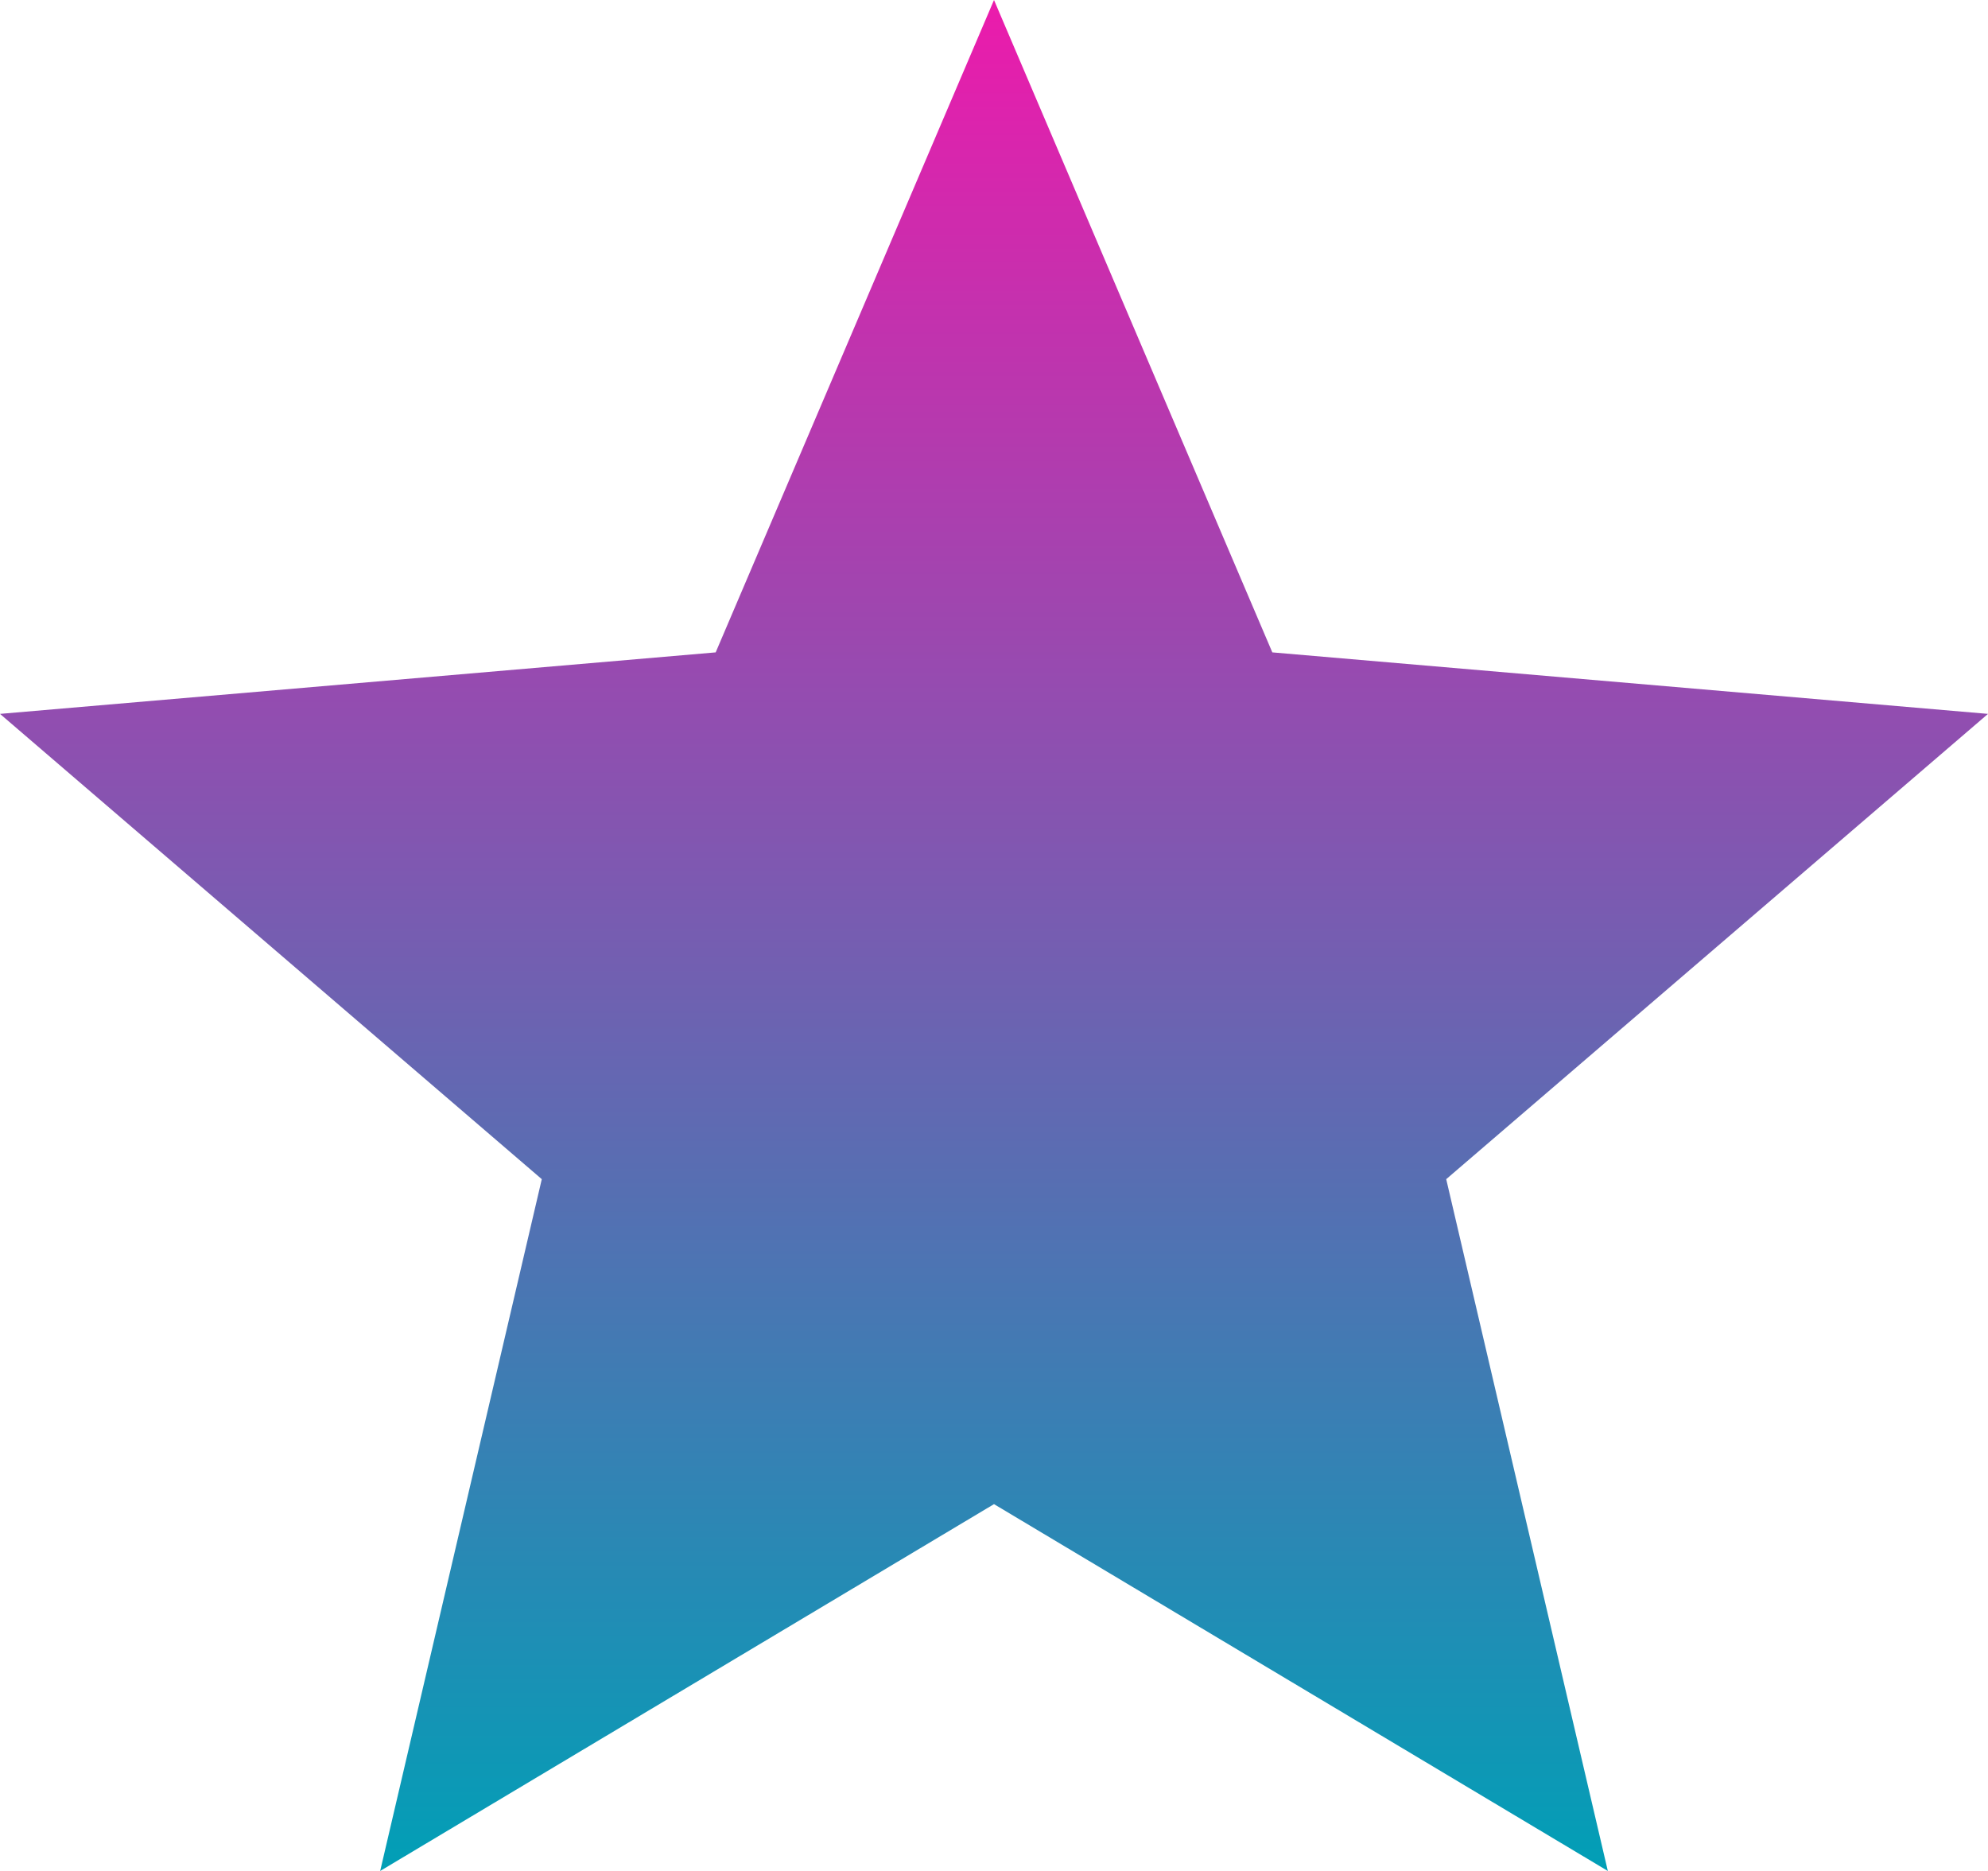 <svg width="17" height="16" viewBox="0 0 17 16" fill="none" xmlns="http://www.w3.org/2000/svg">
<path d="M3.251 16L4.633 10.084L0 6.105L6.12 5.579L8.5 0L10.88 5.579L17 6.105L12.367 10.084L13.749 16L8.5 12.863L3.251 16Z" fill="url(#paint0_linear_1_420)"/>
<defs>
<linearGradient id="paint0_linear_1_420" x1="8.5" y1="0" x2="8.5" y2="16" gradientUnits="userSpaceOnUse">
<stop stop-color="#EB1BAC"/>
<stop offset="1" stop-color="#019FB6"/>
</linearGradient>
</defs>
</svg>
